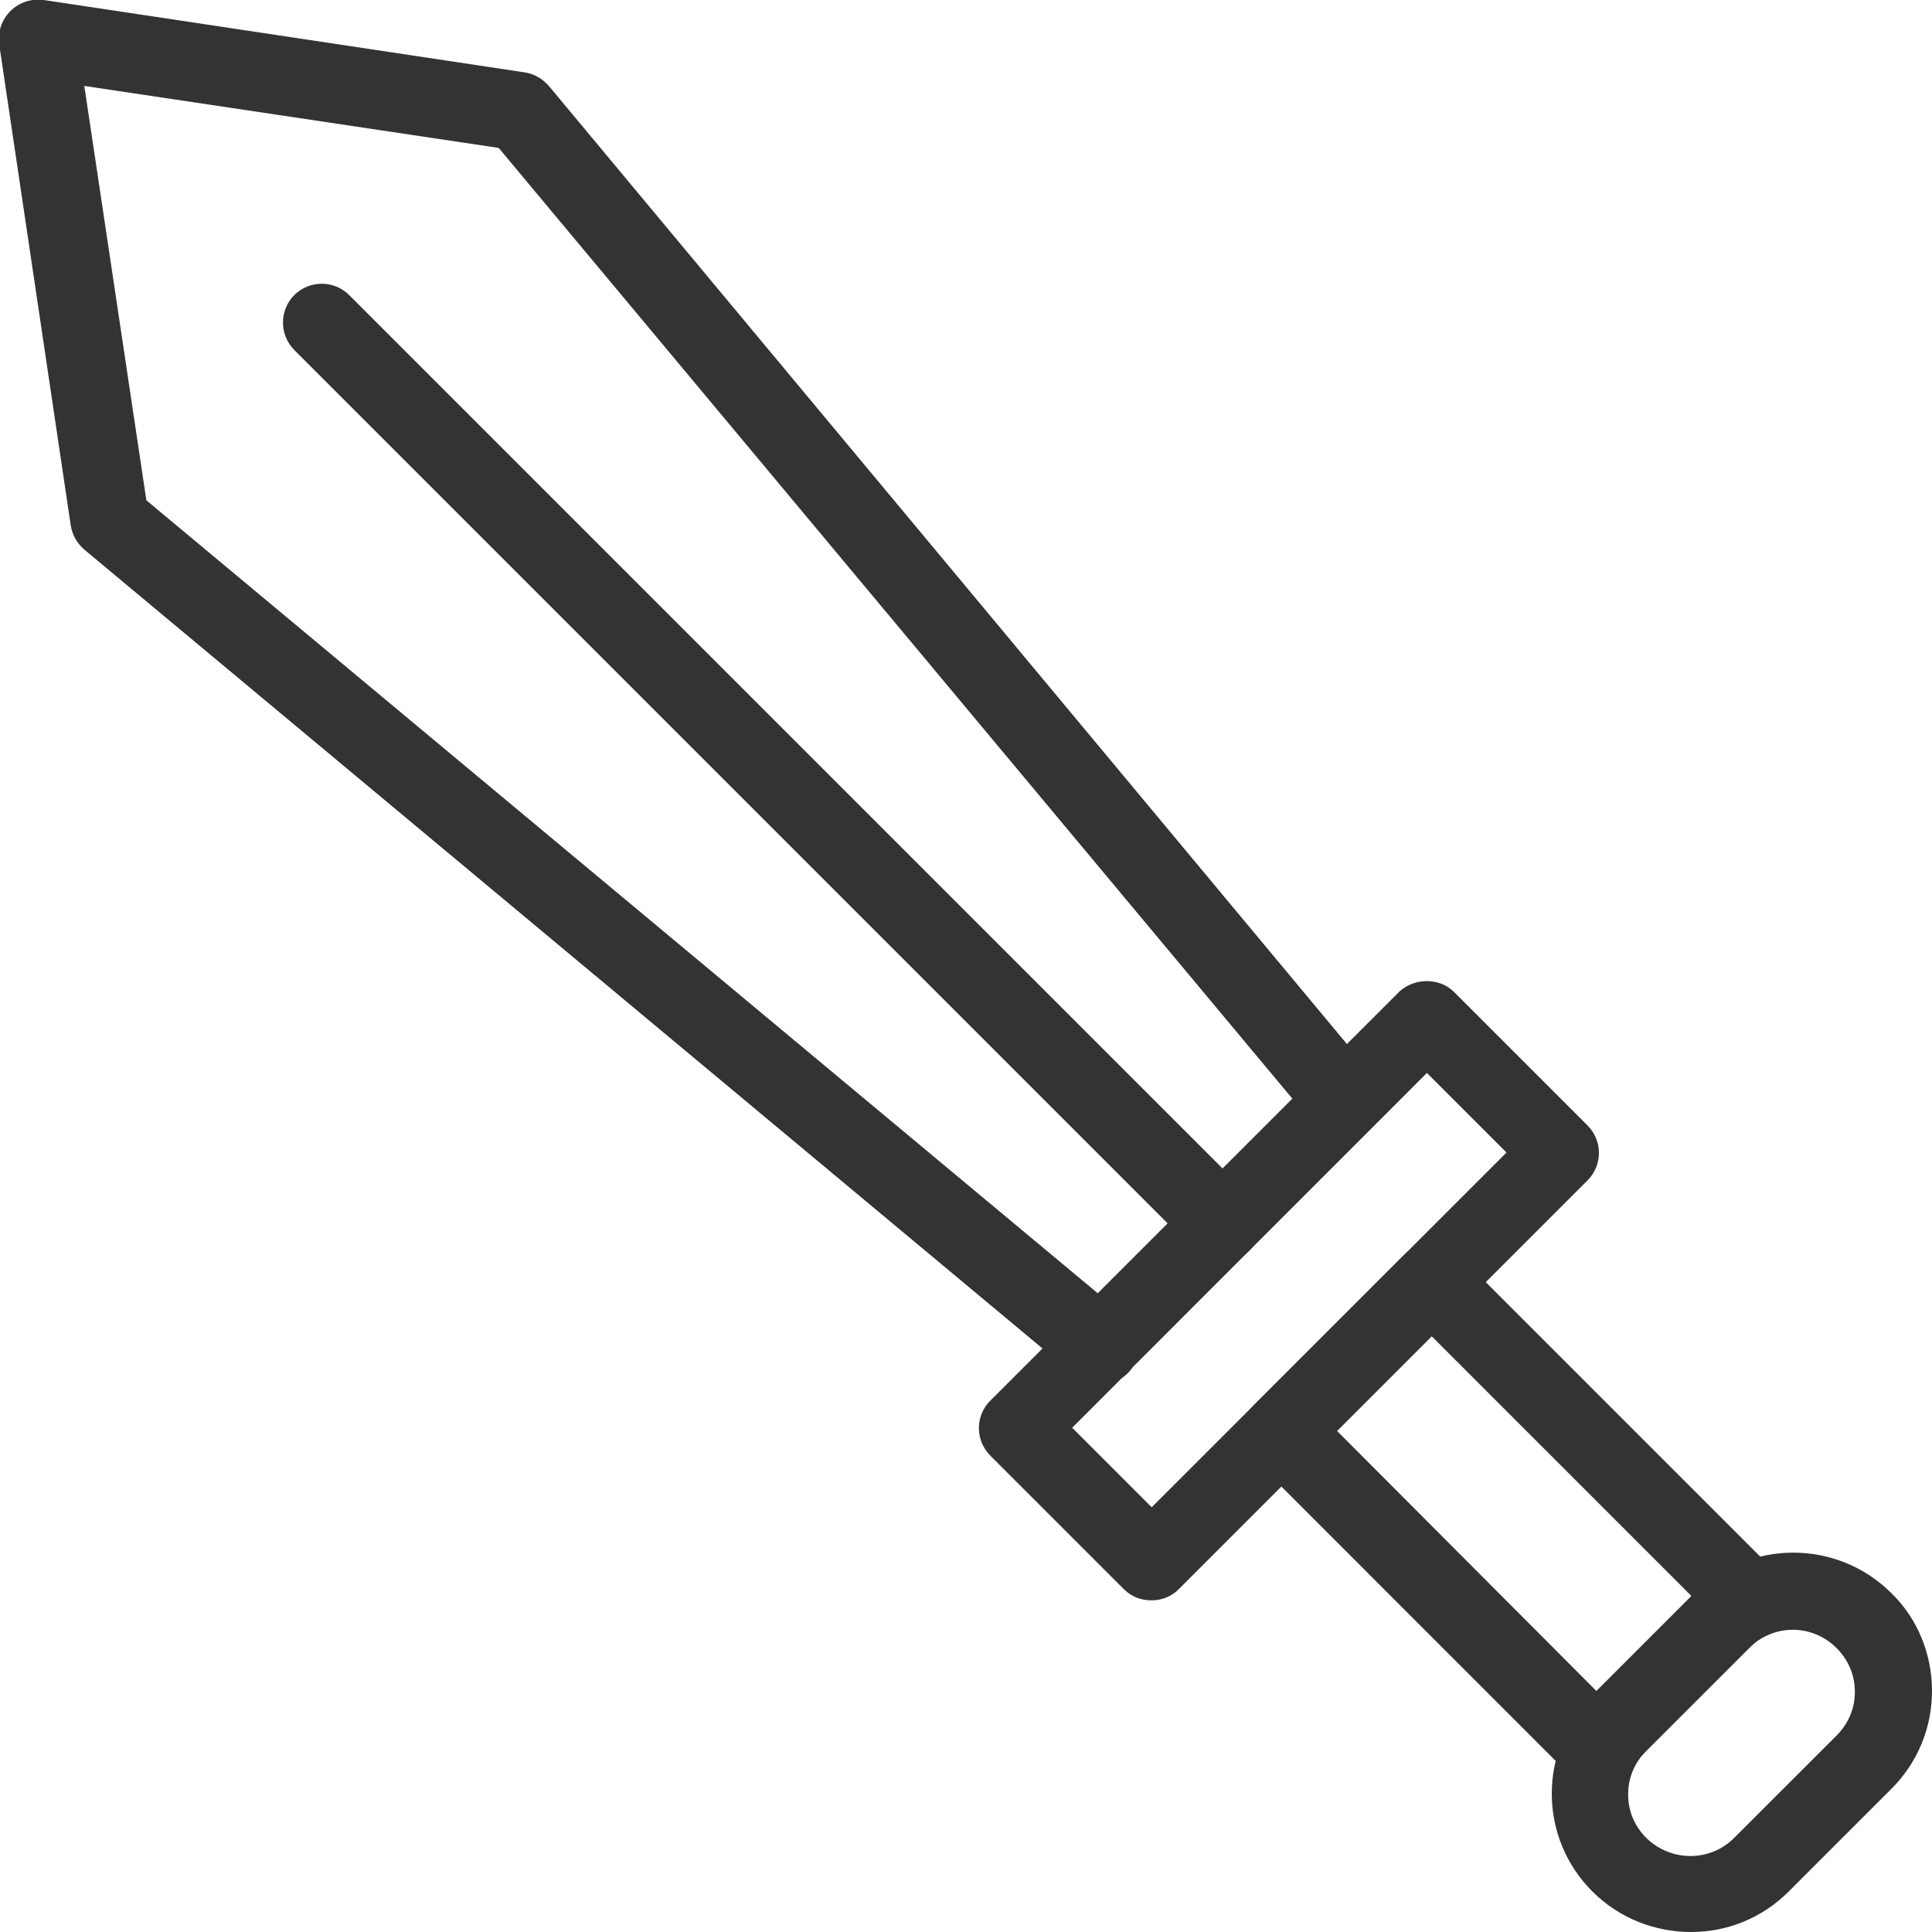 <svg width="25" height="25" viewBox="0 0 25 25" fill="none" xmlns="http://www.w3.org/2000/svg">
<g clip-path="url(#clip0_66_299)">
<path d="M14.903 20.708C15.037 20.708 15.161 20.657 15.253 20.564L20.543 15.274C20.739 15.078 20.739 14.759 20.543 14.564L18.814 12.835C18.629 12.649 18.3 12.649 18.104 12.835L12.814 18.125C12.618 18.32 12.618 18.639 12.814 18.835L14.543 20.564C14.636 20.657 14.759 20.708 14.893 20.708H14.903ZM19.494 14.914L14.903 19.504L13.874 18.475L18.464 13.884L19.494 14.914Z" fill="#333333"/>
<path d="M20.657 23.096C20.79 23.096 20.914 23.044 21.007 22.952L22.942 21.017C23.137 20.821 23.137 20.502 22.942 20.307L18.876 16.241C18.68 16.046 18.361 16.046 18.166 16.241L16.231 18.176C16.035 18.372 16.035 18.691 16.231 18.886L20.296 22.952C20.389 23.044 20.512 23.096 20.646 23.096H20.657ZM21.881 20.657L20.657 21.881L17.301 18.516L18.526 17.291L21.881 20.646V20.657Z" fill="#333333"/>
<path d="M21.881 25C22.345 25 22.797 24.825 23.147 24.475L24.475 23.147C24.815 22.808 25 22.355 25 21.881C25 21.408 24.815 20.945 24.475 20.616C23.775 19.916 22.633 19.916 21.933 20.616L20.605 21.943C20.265 22.283 20.08 22.736 20.08 23.209C20.08 23.683 20.265 24.136 20.605 24.475C20.955 24.825 21.418 25 21.881 25ZM23.199 21.089C23.405 21.089 23.61 21.171 23.765 21.326C23.919 21.48 24.002 21.676 24.002 21.892C24.002 22.108 23.919 22.303 23.765 22.458L22.437 23.785C22.128 24.094 21.624 24.094 21.305 23.785C21.151 23.631 21.068 23.436 21.068 23.219C21.068 23.003 21.151 22.808 21.305 22.653L22.633 21.326C22.787 21.171 22.993 21.089 23.199 21.089Z" fill="#333333"/>
<path d="M14.245 17.909C14.389 17.909 14.533 17.847 14.625 17.734C14.8 17.517 14.769 17.209 14.564 17.034L1.894 6.474L1.091 1.112L6.453 1.914L17.013 14.564C17.188 14.78 17.507 14.8 17.713 14.625C17.929 14.45 17.95 14.131 17.775 13.925L7.102 1.112C7.019 1.019 6.916 0.957 6.793 0.937L0.566 1.15391e-06C0.401 -0.021 0.247 0.031 0.134 0.144C0.021 0.257 -0.031 0.412 -0.01 0.576L0.916 6.803C0.937 6.927 0.998 7.03 1.091 7.112L13.905 17.795C13.998 17.878 14.111 17.909 14.224 17.909H14.245Z" fill="#333333"/>
<path d="M15.819 16.324C15.943 16.324 16.077 16.272 16.169 16.18C16.365 15.984 16.365 15.665 16.169 15.469L4.518 3.818C4.323 3.623 4.004 3.623 3.808 3.818C3.613 4.014 3.613 4.333 3.808 4.529L15.459 16.18C15.552 16.272 15.685 16.324 15.809 16.324H15.819Z" fill="#333333"/>
</g>
<defs>
<clipPath id="clip0_66_299">
<rect width="25" height="25" fill="white" transform="matrix(-1 0 0 1 25 0)"/>
</clipPath>
</defs>
</svg>
